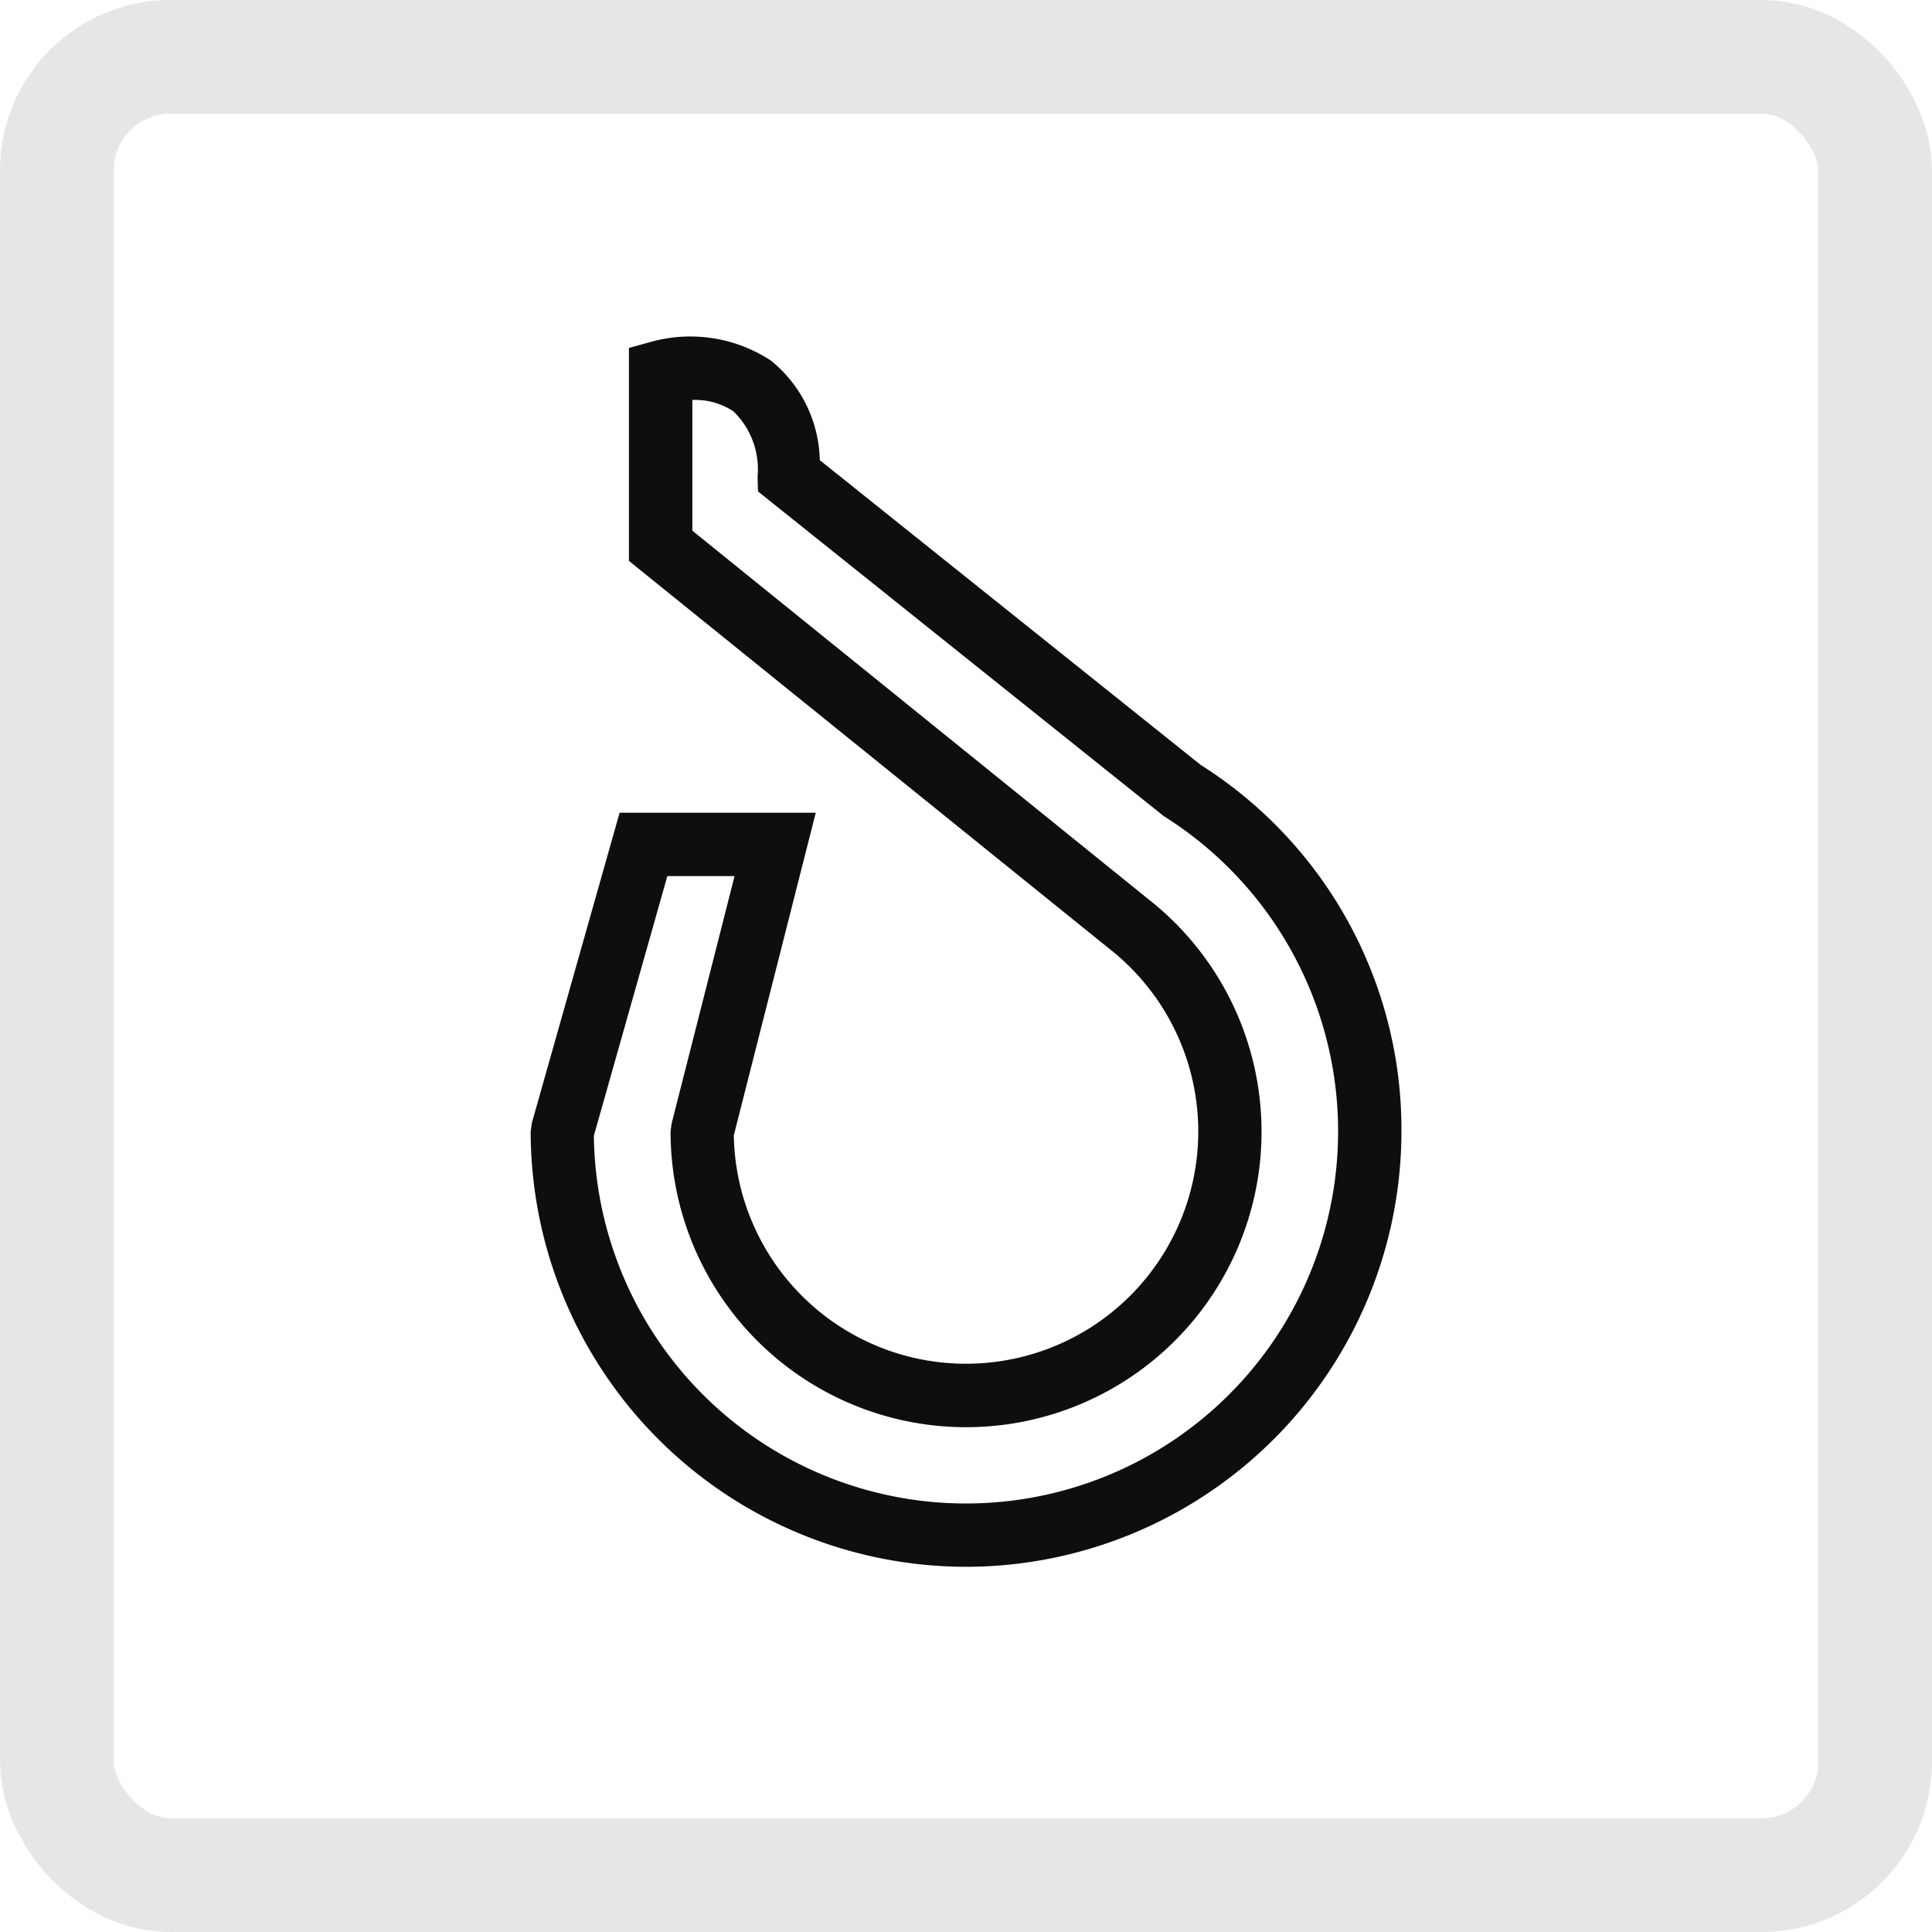 <svg id="icon-sonderformen" xmlns="http://www.w3.org/2000/svg" xmlns:xlink="http://www.w3.org/1999/xlink" width="34" height="34" viewBox="0 0 34 34">
  <defs>
    <clipPath id="clip-path">
      <rect id="Rechteck_19702" data-name="Rechteck 19702" width="15.322" height="21.65" fill="#0e0e0f"/>
    </clipPath>
  </defs>
  <g id="Rechteck_317" data-name="Rechteck 317" fill="none" stroke="#E6E6E6" stroke-width="2">
    <rect width="34" height="34" rx="3" stroke="none"/>
    <rect x="1" y="1" width="32" height="32" rx="2" fill="none"/>
  </g>
  <g id="Gruppe_19365" data-name="Gruppe 19365" transform="translate(9.339 5.923)">
    <g id="Gruppe_19364" data-name="Gruppe 19364" transform="translate(0 0)" clip-path="url(#clip-path)">
      <path id="Pfad_42335" data-name="Pfad 42335" d="M7.661,21.65A7.669,7.669,0,0,1,0,13.989l.021-.151L1.565,8.38H5.017L3.575,14.057a4.087,4.087,0,1,0,6.6-3.29L1.729,3.948V.2L2.14.087A2.585,2.585,0,0,1,4.227.422a2.316,2.316,0,0,1,.861,1.753l6.7,5.361a7.589,7.589,0,0,1,3.536,6.453A7.669,7.669,0,0,1,7.661,21.65M1.112,14.064a6.549,6.549,0,1,0,10.03-5.624L4,2.725l-.007-.26a1.418,1.418,0,0,0-.425-1.149,1.209,1.209,0,0,0-.723-.2h0v2.3L10.869,9.9a5.2,5.2,0,1,1-8.407,4.092l.017-.137,1.109-4.36H2.405Z" transform="translate(0 0)" fill="#0e0e0f"/>
    </g>
  </g>
</svg>
